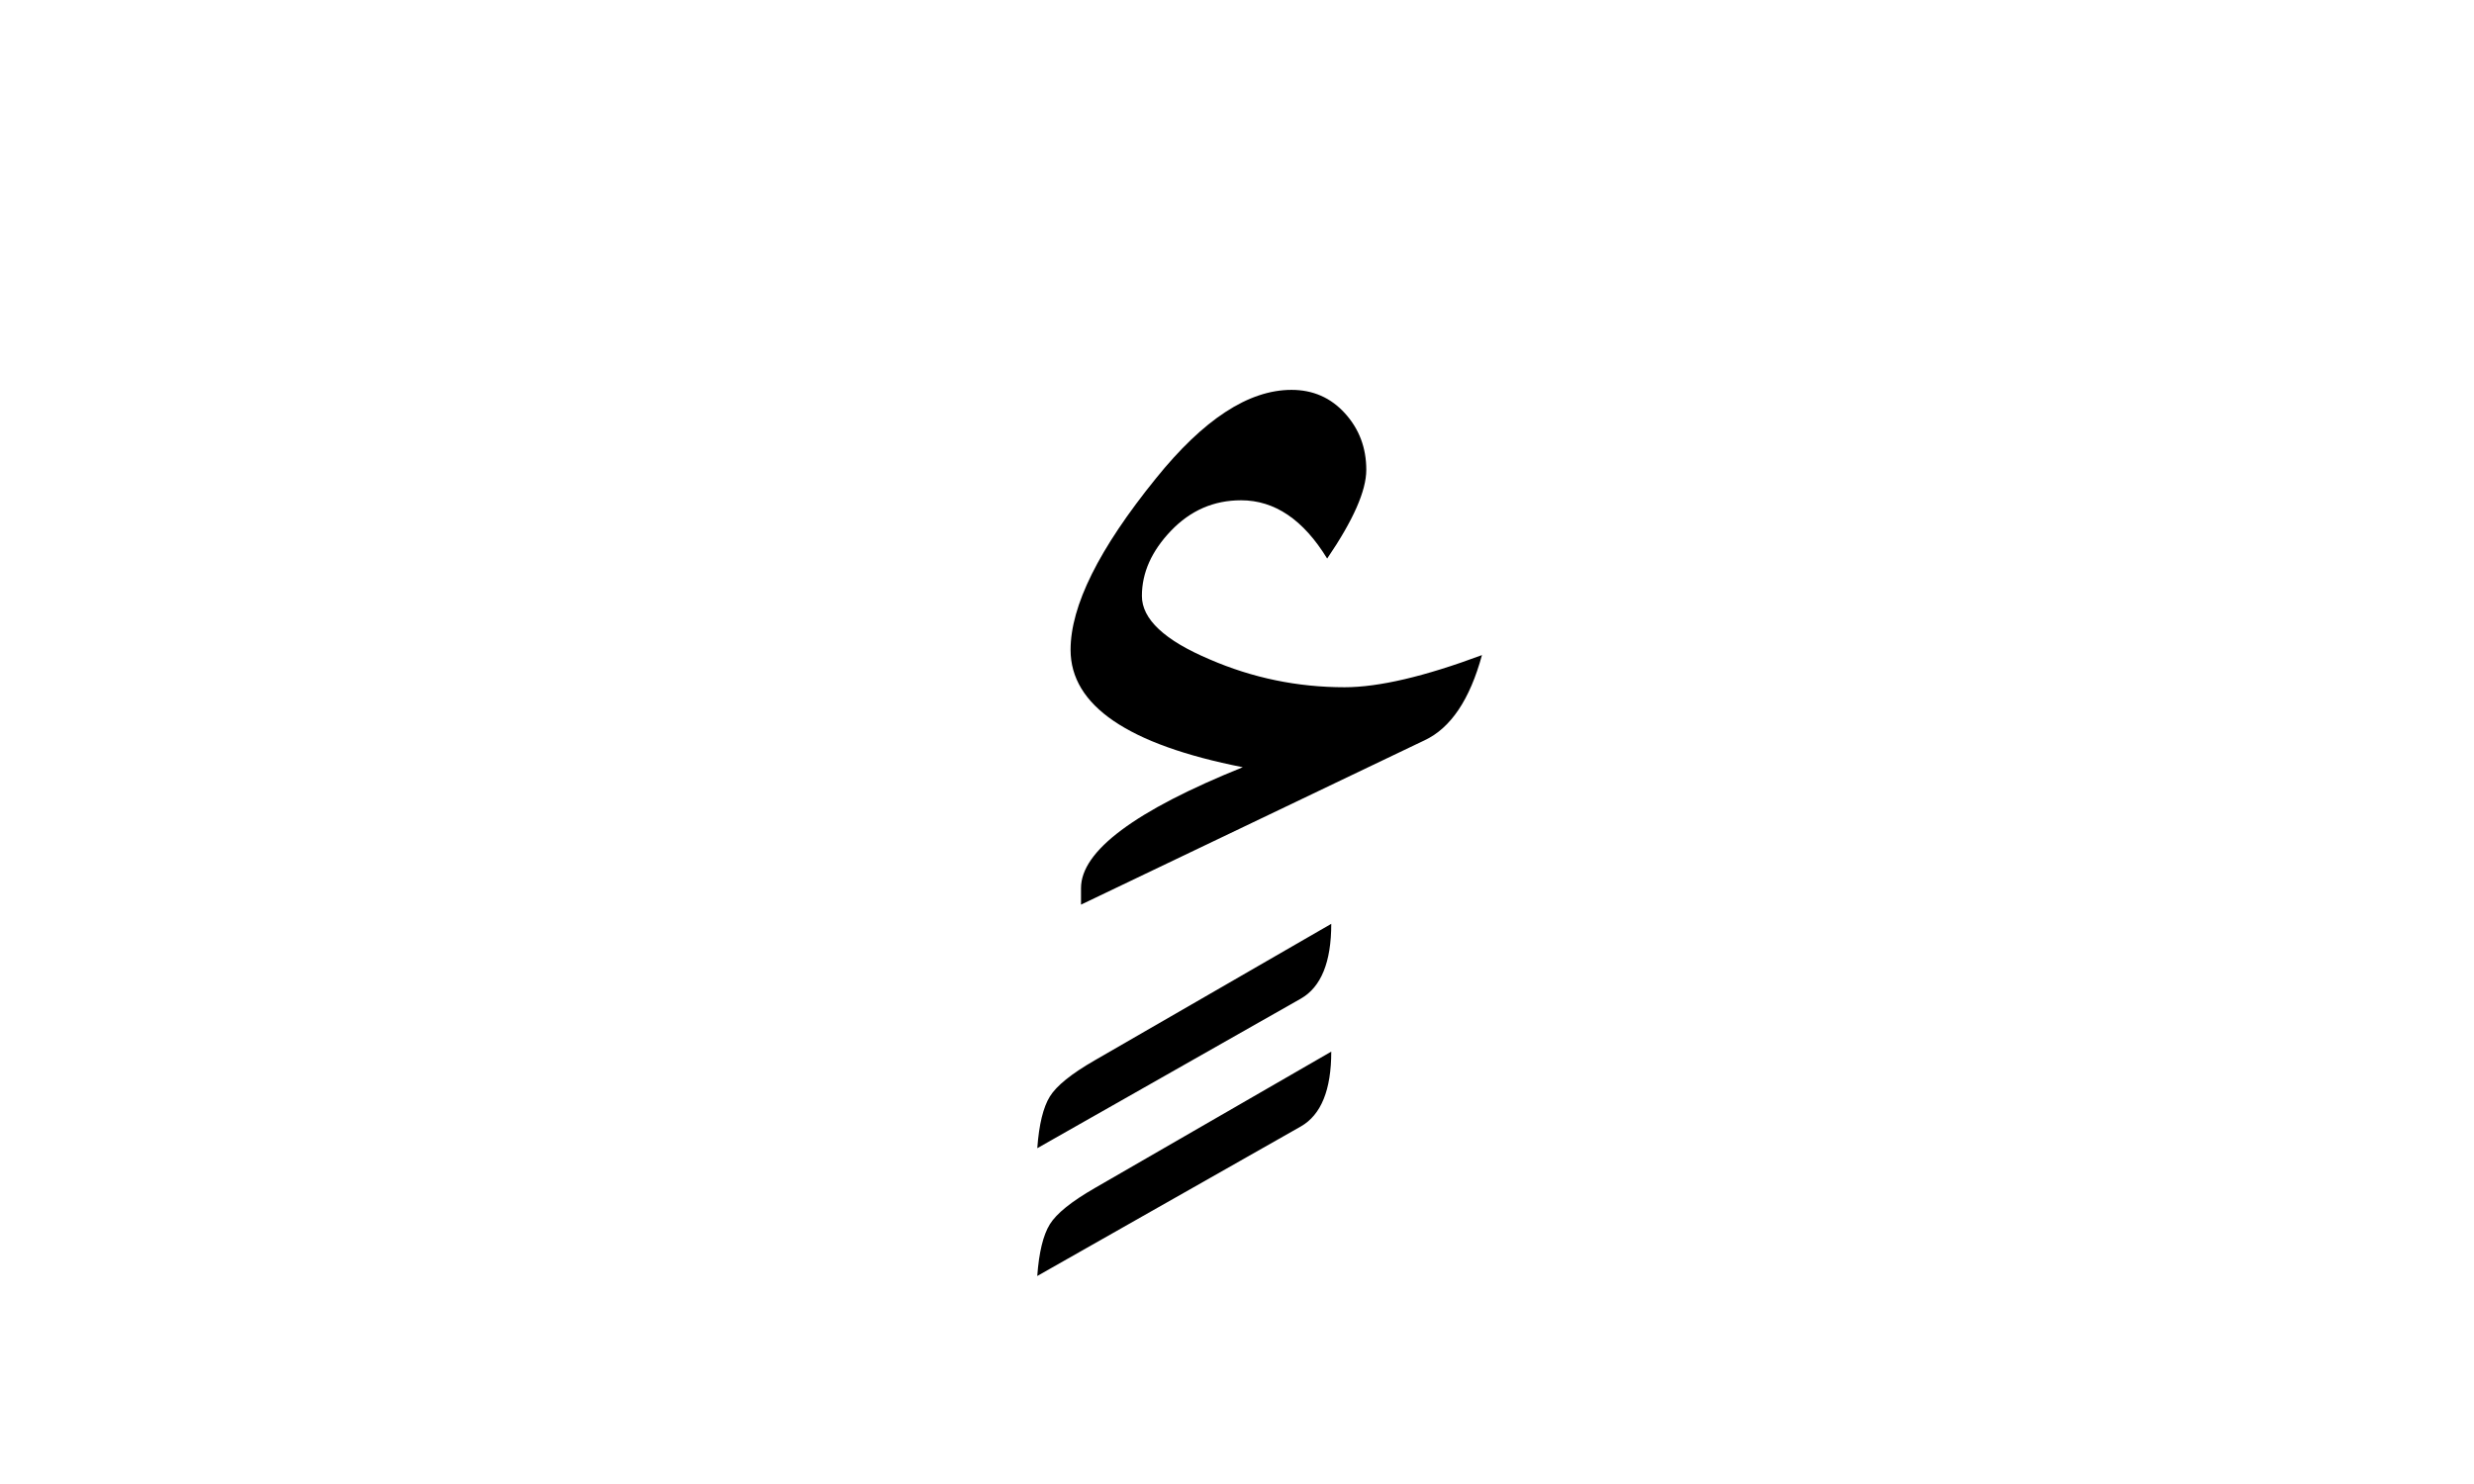 <svg xmlns="http://www.w3.org/2000/svg" version="1.0" width="100" height="60"><path d="M59.902 26.485c-.492 1.805-1.266 2.953-2.32 3.446l-13.887 6.644v-.668c0-1.5 2.18-3.129 6.539-4.887-4.64-.914-6.961-2.496-6.961-4.746 0-1.78 1.148-4.09 3.445-6.925 1.922-2.391 3.75-3.586 5.485-3.586.867 0 1.588.316 2.162.949.574.633.861 1.394.861 2.285 0 .844-.527 2.039-1.582 3.586-.96-1.57-2.121-2.356-3.48-2.356-1.102 0-2.045.41-2.83 1.23-.786.821-1.178 1.7-1.178 2.638 0 .937.914 1.793 2.742 2.566 1.734.75 3.55 1.125 5.45 1.125 1.382 0 3.234-.434 5.554-1.3zM53.81 37.352c0 1.547-.41 2.555-1.23 3.024l-10.653 6.047c.07-.961.24-1.658.51-2.092.269-.434.873-.92 1.81-1.459l9.563-5.52zm0 5.168c0 1.547-.41 2.555-1.23 3.024L41.926 51.59c.07-.961.24-1.659.51-2.092.269-.434.873-.92 1.81-1.46l9.563-5.519z" style="font-size:72px;font-style:normal;font-weight:400;fill:#000;fill-opacity:1;stroke:none;stroke-width:1px;stroke-linecap:butt;stroke-linejoin:miter;stroke-opacity:1;font-family:Traditional Arabic"/></svg>